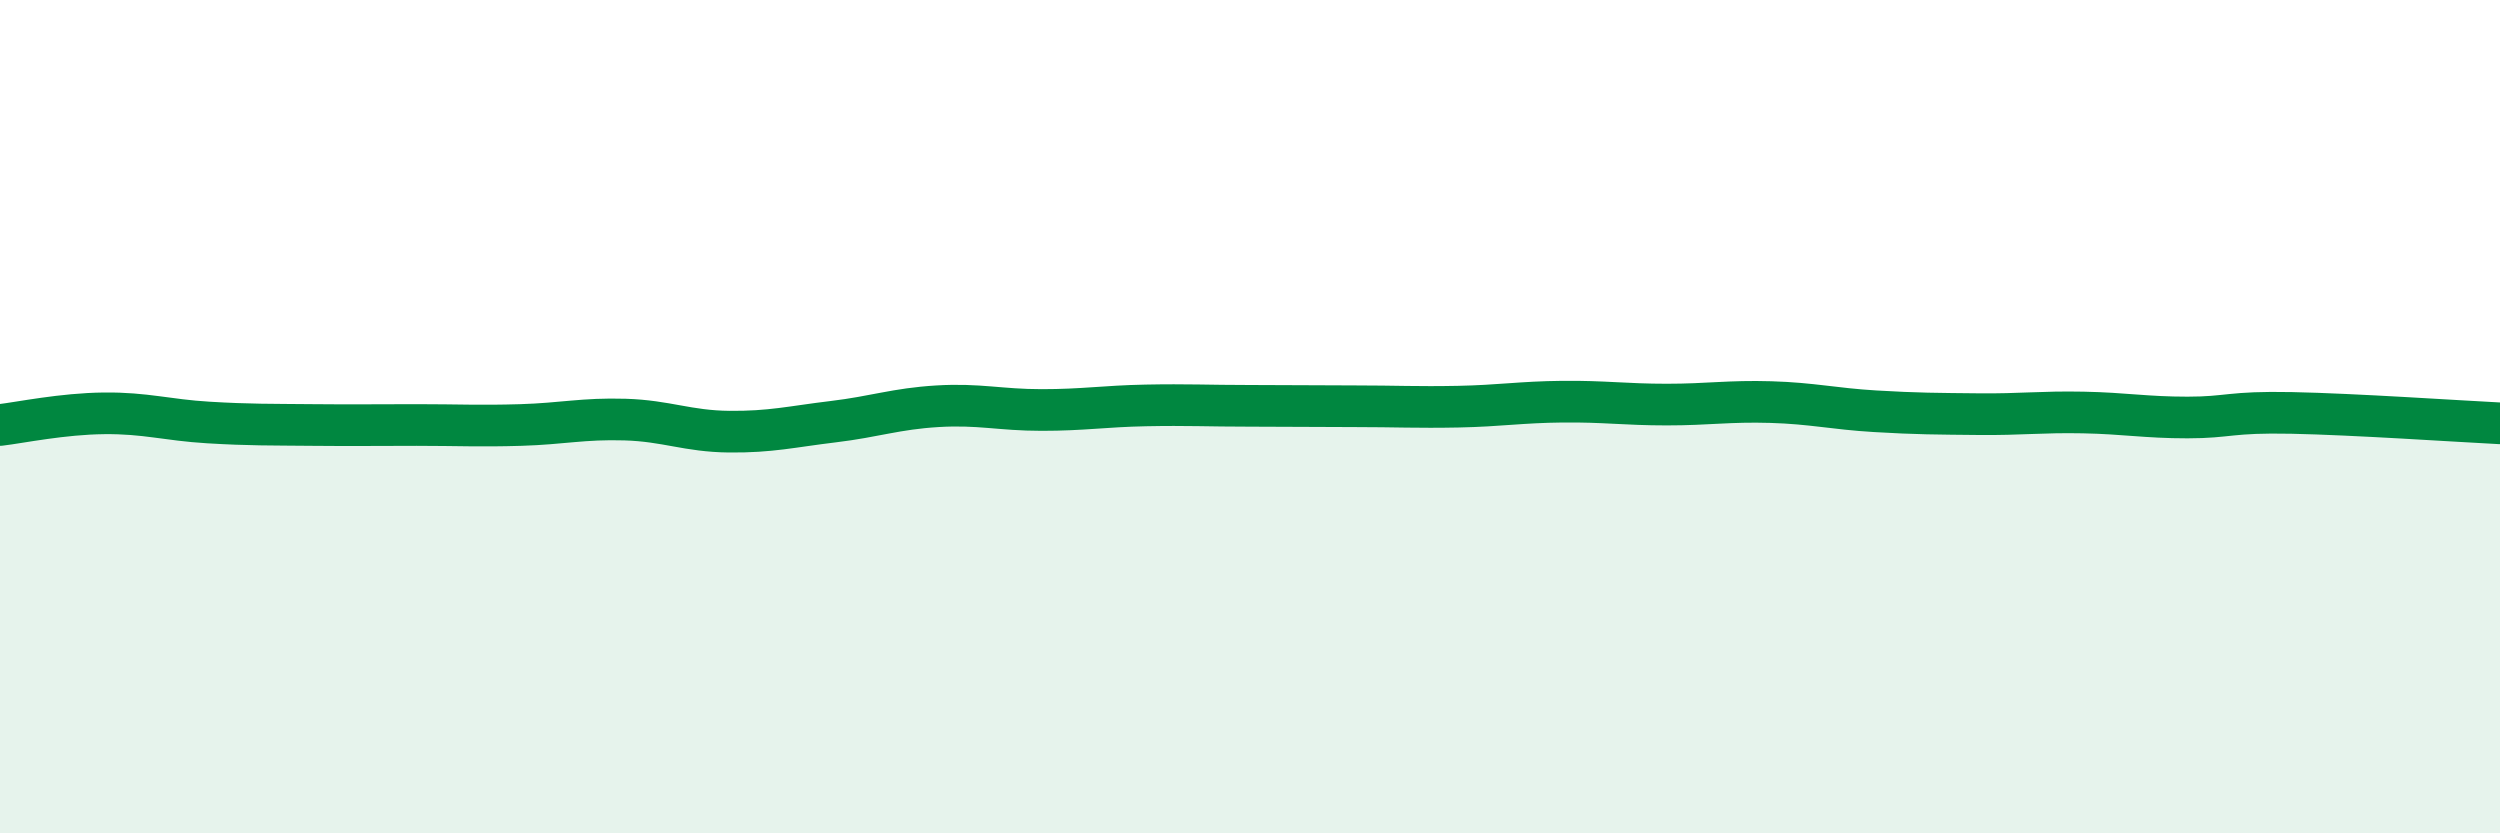 
    <svg width="60" height="20" viewBox="0 0 60 20" xmlns="http://www.w3.org/2000/svg">
      <path
        d="M 0,10.2 C 0.5,10.14 1.5,9.93 2.5,9.92 C 3.5,9.91 4,10.08 5,10.14 C 6,10.2 6.5,10.19 7.5,10.2 C 8.5,10.21 9,10.2 10,10.2 C 11,10.2 11.5,10.23 12.5,10.2 C 13.5,10.17 14,10.04 15,10.07 C 16,10.1 16.5,10.35 17.5,10.36 C 18.5,10.37 19,10.24 20,10.12 C 21,10 21.5,9.81 22.5,9.75 C 23.5,9.69 24,9.84 25,9.84 C 26,9.84 26.5,9.75 27.5,9.73 C 28.5,9.71 29,9.74 30,9.74 C 31,9.74 31.5,9.75 32.5,9.75 C 33.5,9.75 34,9.78 35,9.76 C 36,9.74 36.5,9.65 37.5,9.64 C 38.5,9.63 39,9.71 40,9.71 C 41,9.71 41.5,9.62 42.5,9.65 C 43.5,9.68 44,9.81 45,9.87 C 46,9.93 46.5,9.93 47.5,9.94 C 48.5,9.95 49,9.88 50,9.9 C 51,9.92 51.5,10.02 52.5,10.02 C 53.5,10.02 53.5,9.88 55,9.91 C 56.5,9.94 59,10.11 60,10.16L60 20L0 20Z"
        fill="#008740"
        opacity="0.1"
        stroke-linecap="round"
        stroke-linejoin="round"
      />
      <path
        d="M 0,10.2 C 0.5,10.14 1.5,9.93 2.5,9.92 C 3.5,9.91 4,10.08 5,10.14 C 6,10.2 6.5,10.19 7.5,10.2 C 8.5,10.21 9,10.2 10,10.2 C 11,10.2 11.5,10.23 12.5,10.2 C 13.5,10.17 14,10.04 15,10.07 C 16,10.1 16.5,10.35 17.5,10.36 C 18.5,10.37 19,10.24 20,10.12 C 21,10 21.5,9.81 22.5,9.75 C 23.5,9.69 24,9.84 25,9.84 C 26,9.84 26.5,9.75 27.5,9.73 C 28.5,9.71 29,9.74 30,9.74 C 31,9.74 31.5,9.75 32.5,9.75 C 33.5,9.75 34,9.78 35,9.76 C 36,9.74 36.5,9.65 37.5,9.64 C 38.5,9.63 39,9.71 40,9.71 C 41,9.71 41.5,9.62 42.5,9.65 C 43.5,9.68 44,9.81 45,9.87 C 46,9.93 46.5,9.93 47.5,9.94 C 48.5,9.95 49,9.88 50,9.9 C 51,9.92 51.5,10.02 52.5,10.02 C 53.5,10.02 53.5,9.88 55,9.91 C 56.5,9.94 59,10.11 60,10.16"
        stroke="#008740"
        stroke-width="1"
        fill="none"
        stroke-linecap="round"
        stroke-linejoin="round"
      />
    </svg>
  